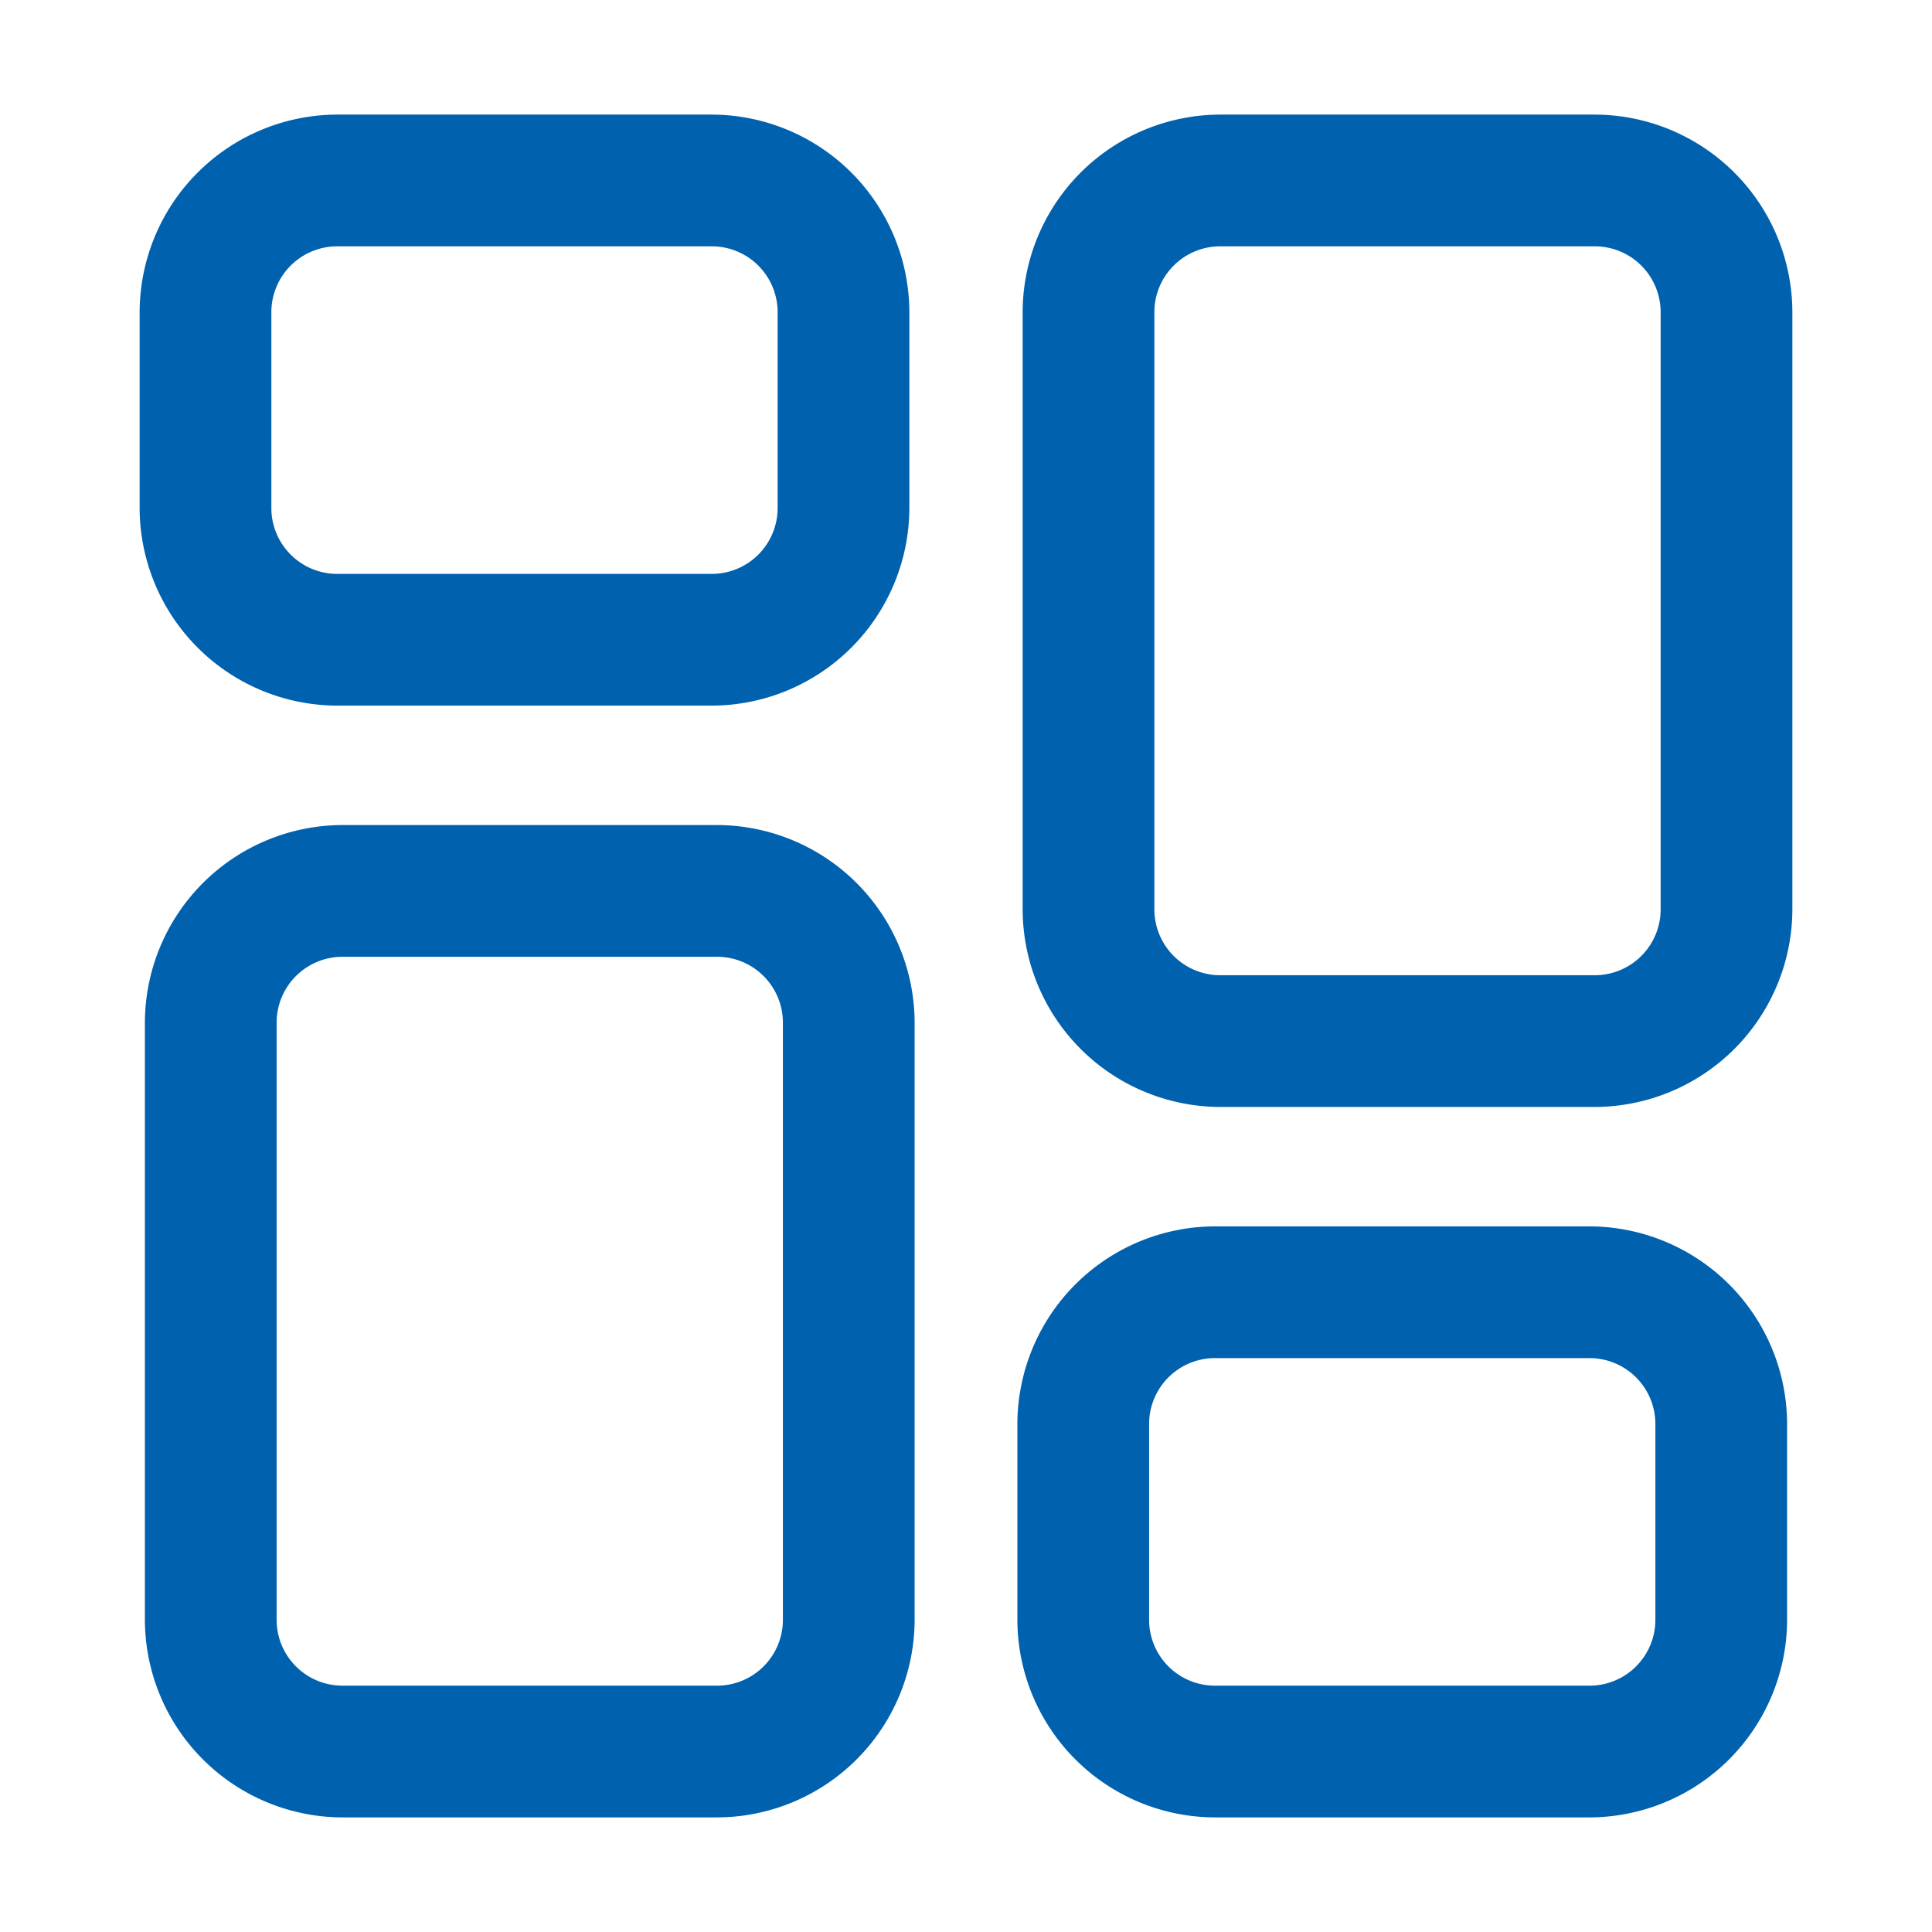 <?xml version="1.0" standalone="no"?><!DOCTYPE svg PUBLIC "-//W3C//DTD SVG 1.1//EN" "http://www.w3.org/Graphics/SVG/1.1/DTD/svg11.dtd"><svg t="1681451121284" class="icon" viewBox="0 0 1024 1024" version="1.1" xmlns="http://www.w3.org/2000/svg" p-id="67435" xmlns:xlink="http://www.w3.org/1999/xlink" width="200" height="200"><path d="M377.251 373.993H178.735a104.96 104.96 0 0 1-104.727-104.727V165.469a104.96 104.96 0 0 1 104.727-104.727h198.516a104.96 104.96 0 0 1 104.727 104.727v103.796a104.96 104.96 0 0 1-104.727 104.727zM178.735 130.56a34.909 34.909 0 0 0-34.909 34.909v103.796a34.909 34.909 0 0 0 34.909 34.909h198.516a34.909 34.909 0 0 0 34.909-34.909V165.469a34.909 34.909 0 0 0-34.909-34.909zM380.044 963.258H181.527a104.96 104.96 0 0 1-104.727-104.727v-316.509a104.96 104.96 0 0 1 104.727-104.727h198.516a104.96 104.96 0 0 1 104.727 104.727v316.509a104.96 104.96 0 0 1-104.727 104.727zM181.527 507.113a34.909 34.909 0 0 0-34.909 34.909v316.509a34.909 34.909 0 0 0 34.909 34.909h198.516a34.909 34.909 0 0 0 34.909-34.909v-316.509a34.909 34.909 0 0 0-34.909-34.909zM842.473 963.258h-198.516a104.96 104.96 0 0 1-104.727-104.727v-103.796a104.96 104.96 0 0 1 104.727-104.727h198.516a104.96 104.96 0 0 1 104.727 104.727v103.796a104.96 104.96 0 0 1-104.727 104.727z m-198.516-243.433a34.909 34.909 0 0 0-34.909 34.909v103.796a34.909 34.909 0 0 0 34.909 34.909h198.516a34.909 34.909 0 0 0 34.909-34.909v-103.796a34.909 34.909 0 0 0-34.909-34.909zM845.265 586.705h-198.516a104.96 104.96 0 0 1-104.727-104.727V165.469a104.96 104.96 0 0 1 104.727-104.727h198.516a104.96 104.96 0 0 1 104.727 104.727v316.509a104.96 104.96 0 0 1-104.727 104.727z m-198.516-456.145a34.909 34.909 0 0 0-34.909 34.909v316.509a34.909 34.909 0 0 0 34.909 34.909h198.516a34.909 34.909 0 0 0 34.909-34.909V165.469a34.909 34.909 0 0 0-34.909-34.909z" p-id="67436" fill="#0061ae"></path></svg>